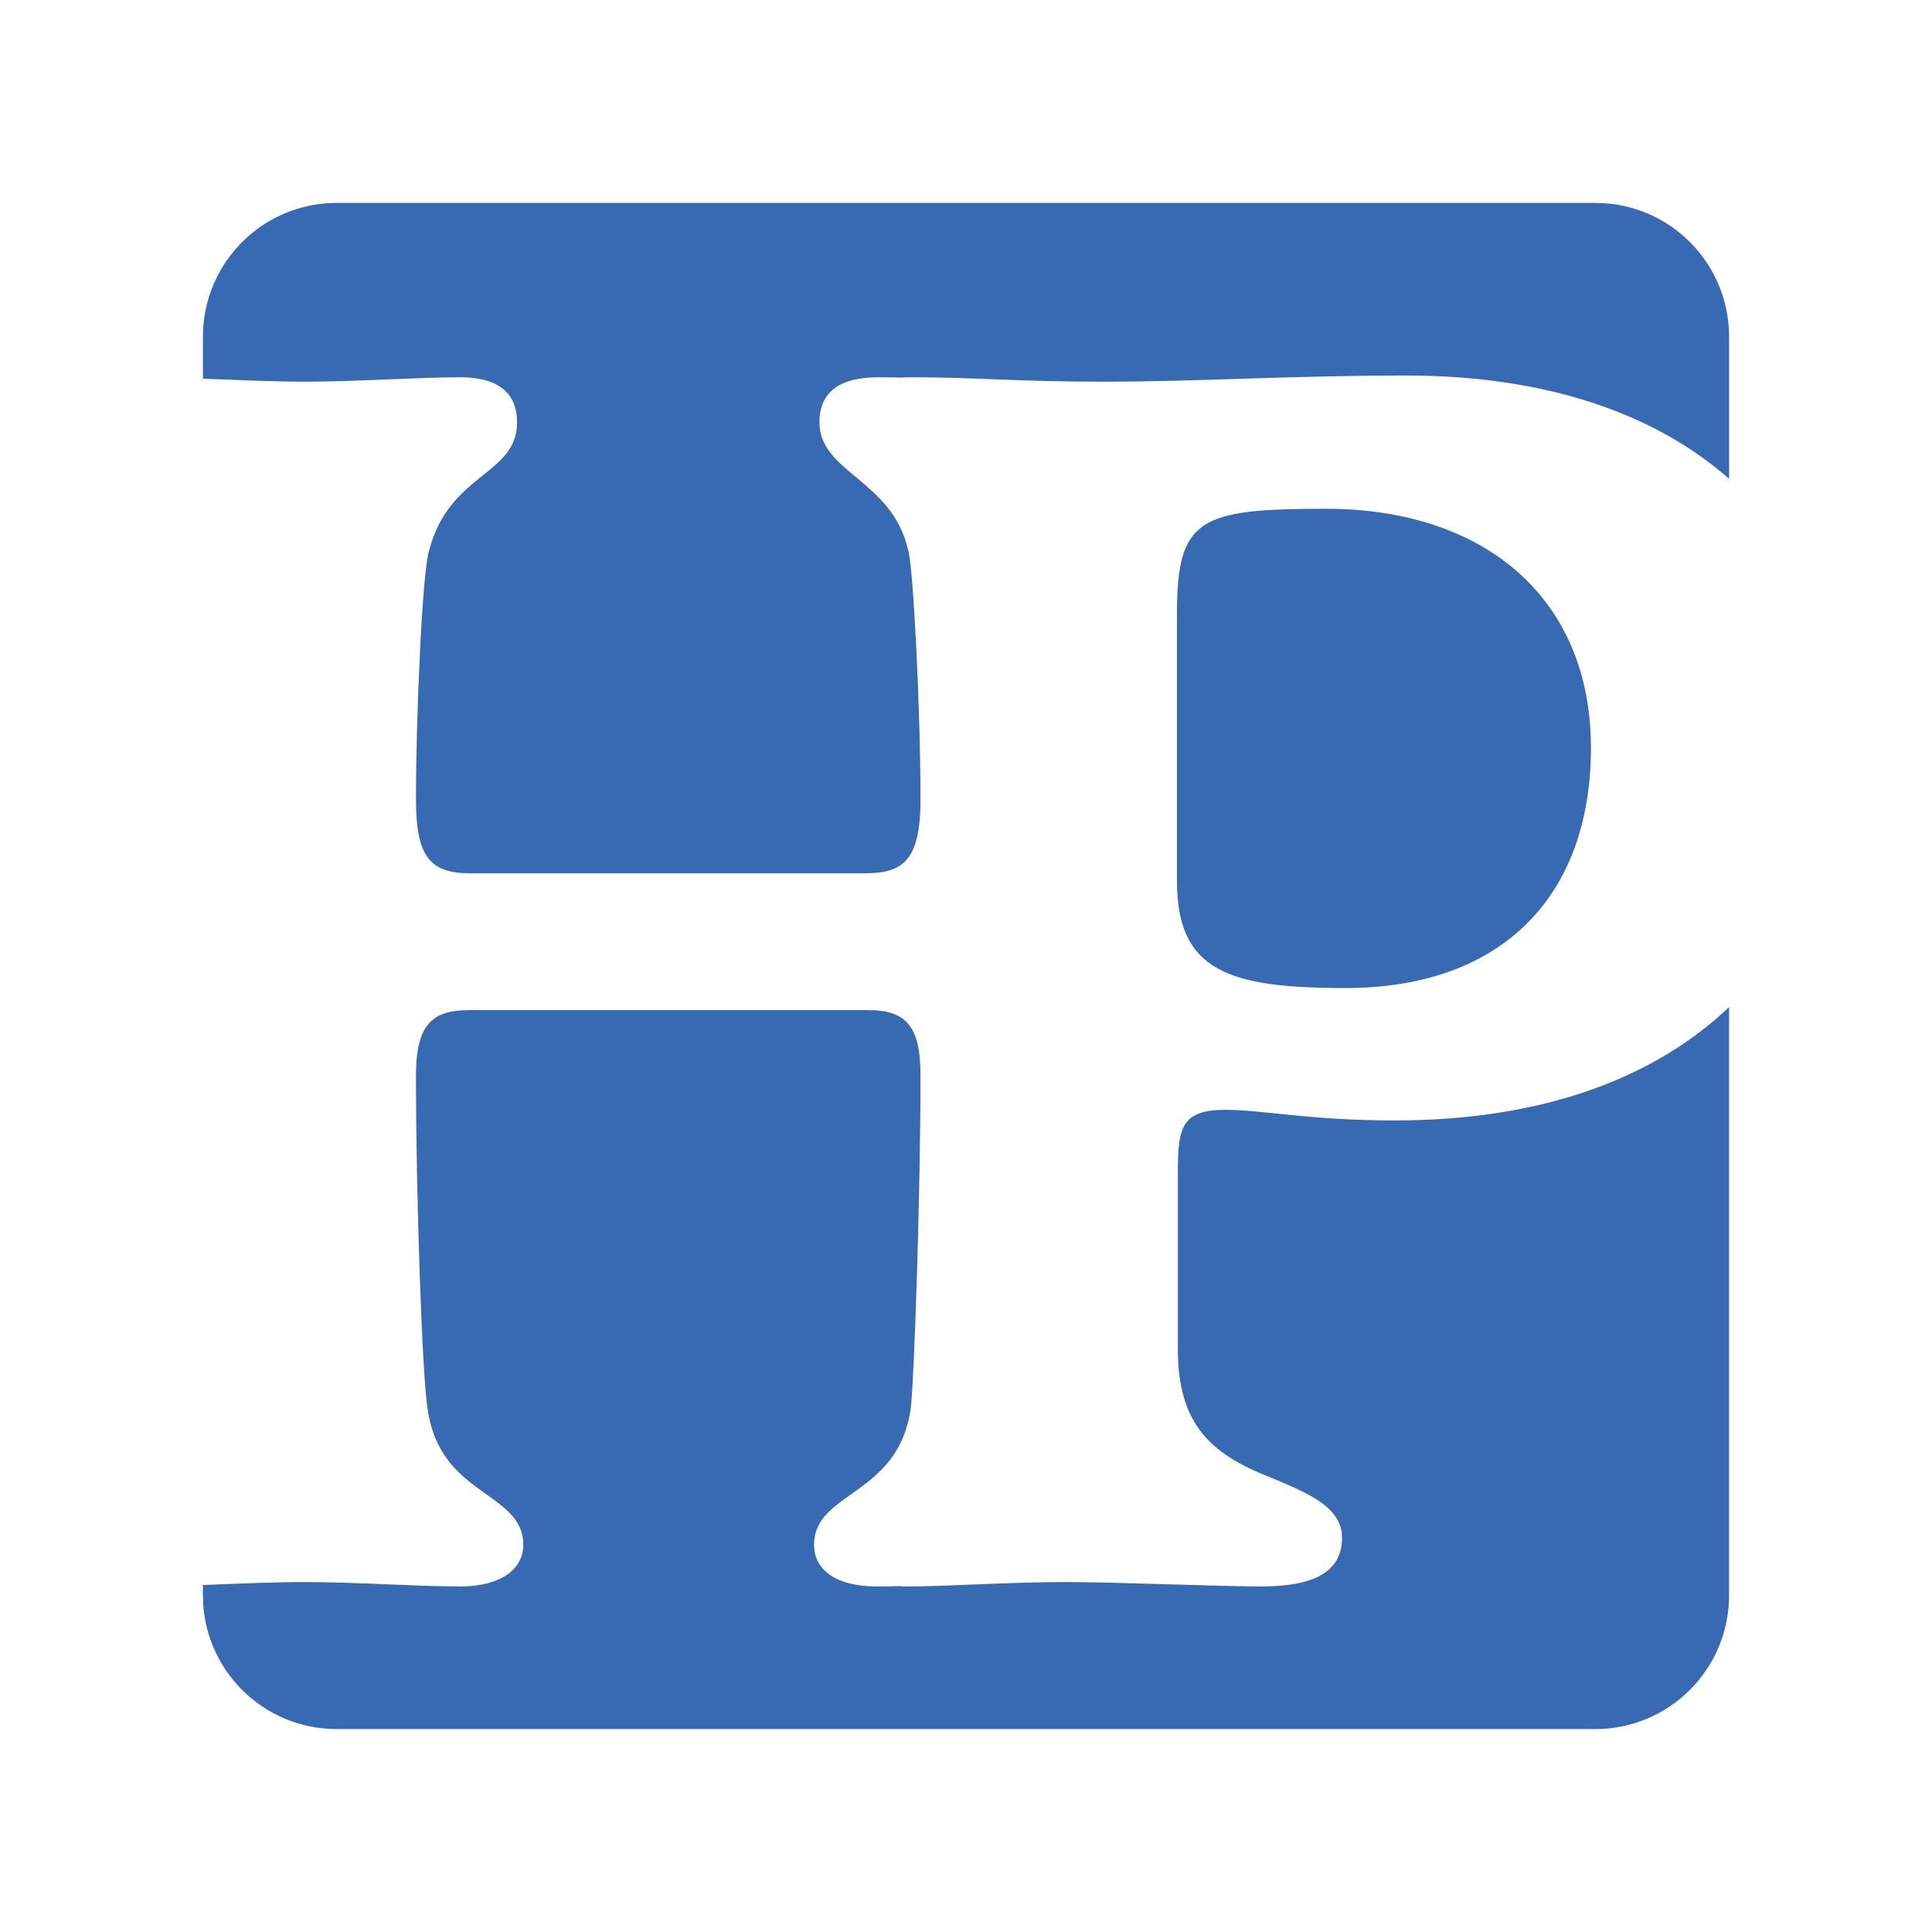 <svg xmlns="http://www.w3.org/2000/svg" xmlns:xlink="http://www.w3.org/1999/xlink" id="Layer_1" x="0px" y="0px" width="576px" height="576px" viewBox="0 0 576 576" xml:space="preserve"><g>	<g>		<g>			<g>				<path fill="#376AB3" d="M90.952,113.794c15.2,0,33.87-1.316,46.135-1.316c13.068,0,17.068,6.046,17.068,13.417     c0,15.787-19.999,15.003-26.131,37.899c-2.137,5.785-4.004,49.992-4.004,74.465c0,17.364,4.269,22.104,16.269,22.104h117.606     c11.47,0,16.538-3.947,16.538-22.104c0-26.582-2.137-69.735-3.735-74.465c-4.799-20.788-26.4-22.896-26.4-37.899     c0-7.109,3.731-13.417,17.602-13.417c2.115,0,4.41,0.038,6.816,0.098c0.863-0.06,1.761-0.098,2.72-0.098     c19.999,0,31.051,1.316,57.629,1.316c28.416,0,55.52-1.838,90.257-1.838c41.426,0,74.085,11.289,96.181,30.801V100.37     c0-22.02-17.85-39.87-39.87-39.87H100.37c-22.02,0-39.87,17.851-39.87,39.87v12.525     C70.504,113.281,81.457,113.794,90.952,113.794z"></path>			</g>		</g>	</g>	<g>		<g>			<g>				<path fill="#376AB3" d="M350.9,182.997v79.737c0,26.834,15.526,31.835,50.262,31.835c46.838,0,73.154-27.627,73.154-71.573     c0-45-32.105-71.311-78.944-71.311C357.478,151.685,350.9,154.577,350.9,182.997z"></path>			</g>		</g>	</g>	<g>		<g>			<g>				<path fill="#376AB3" d="M415.899,334.045c-25.789,0-39.211-3.163-50.524-3.163c-13.16,0-14.21,5.262-14.21,18.688v52.632     c0,21.572,8.948,31.051,27.366,38.152c11.052,4.731,21.576,8.686,21.576,18.157c0,10.263-8.682,14.471-23.946,14.471     c-12.367,0-43.946-1.316-58.417-1.316c-16.575,0-36.052,1.316-46.577,1.316c-1.009,0-1.957-0.039-2.875-0.097     c-2.361,0.059-4.606,0.097-6.664,0.097c-13.602,0-18.935-5.785-18.935-12.372c0-16.048,25.067-14.463,28.802-40.522     c1.068-8.155,2.936-63.941,2.936-99.47c0-13.94-3.735-19.464-15.469-19.464H140.022c-10.666,0-16.004,3.677-16.004,19.464     c0,36.575,1.867,90,3.47,99.47c3.731,26.32,28.533,24.473,28.533,40.522c0,6.587-5.867,12.372-18.935,12.372     c-12.798,0-31.469-1.316-46.135-1.316c-9.724,0-20.564,0.502-30.452,0.886v3.076c0,22.02,17.851,39.87,39.87,39.87h375.26     c22.02,0,39.87-17.85,39.87-39.87V300.263C493.657,321.008,460.679,334.045,415.899,334.045z"></path>			</g>		</g>	</g></g><g></g><g></g><g></g><g></g><g></g><g></g></svg>
